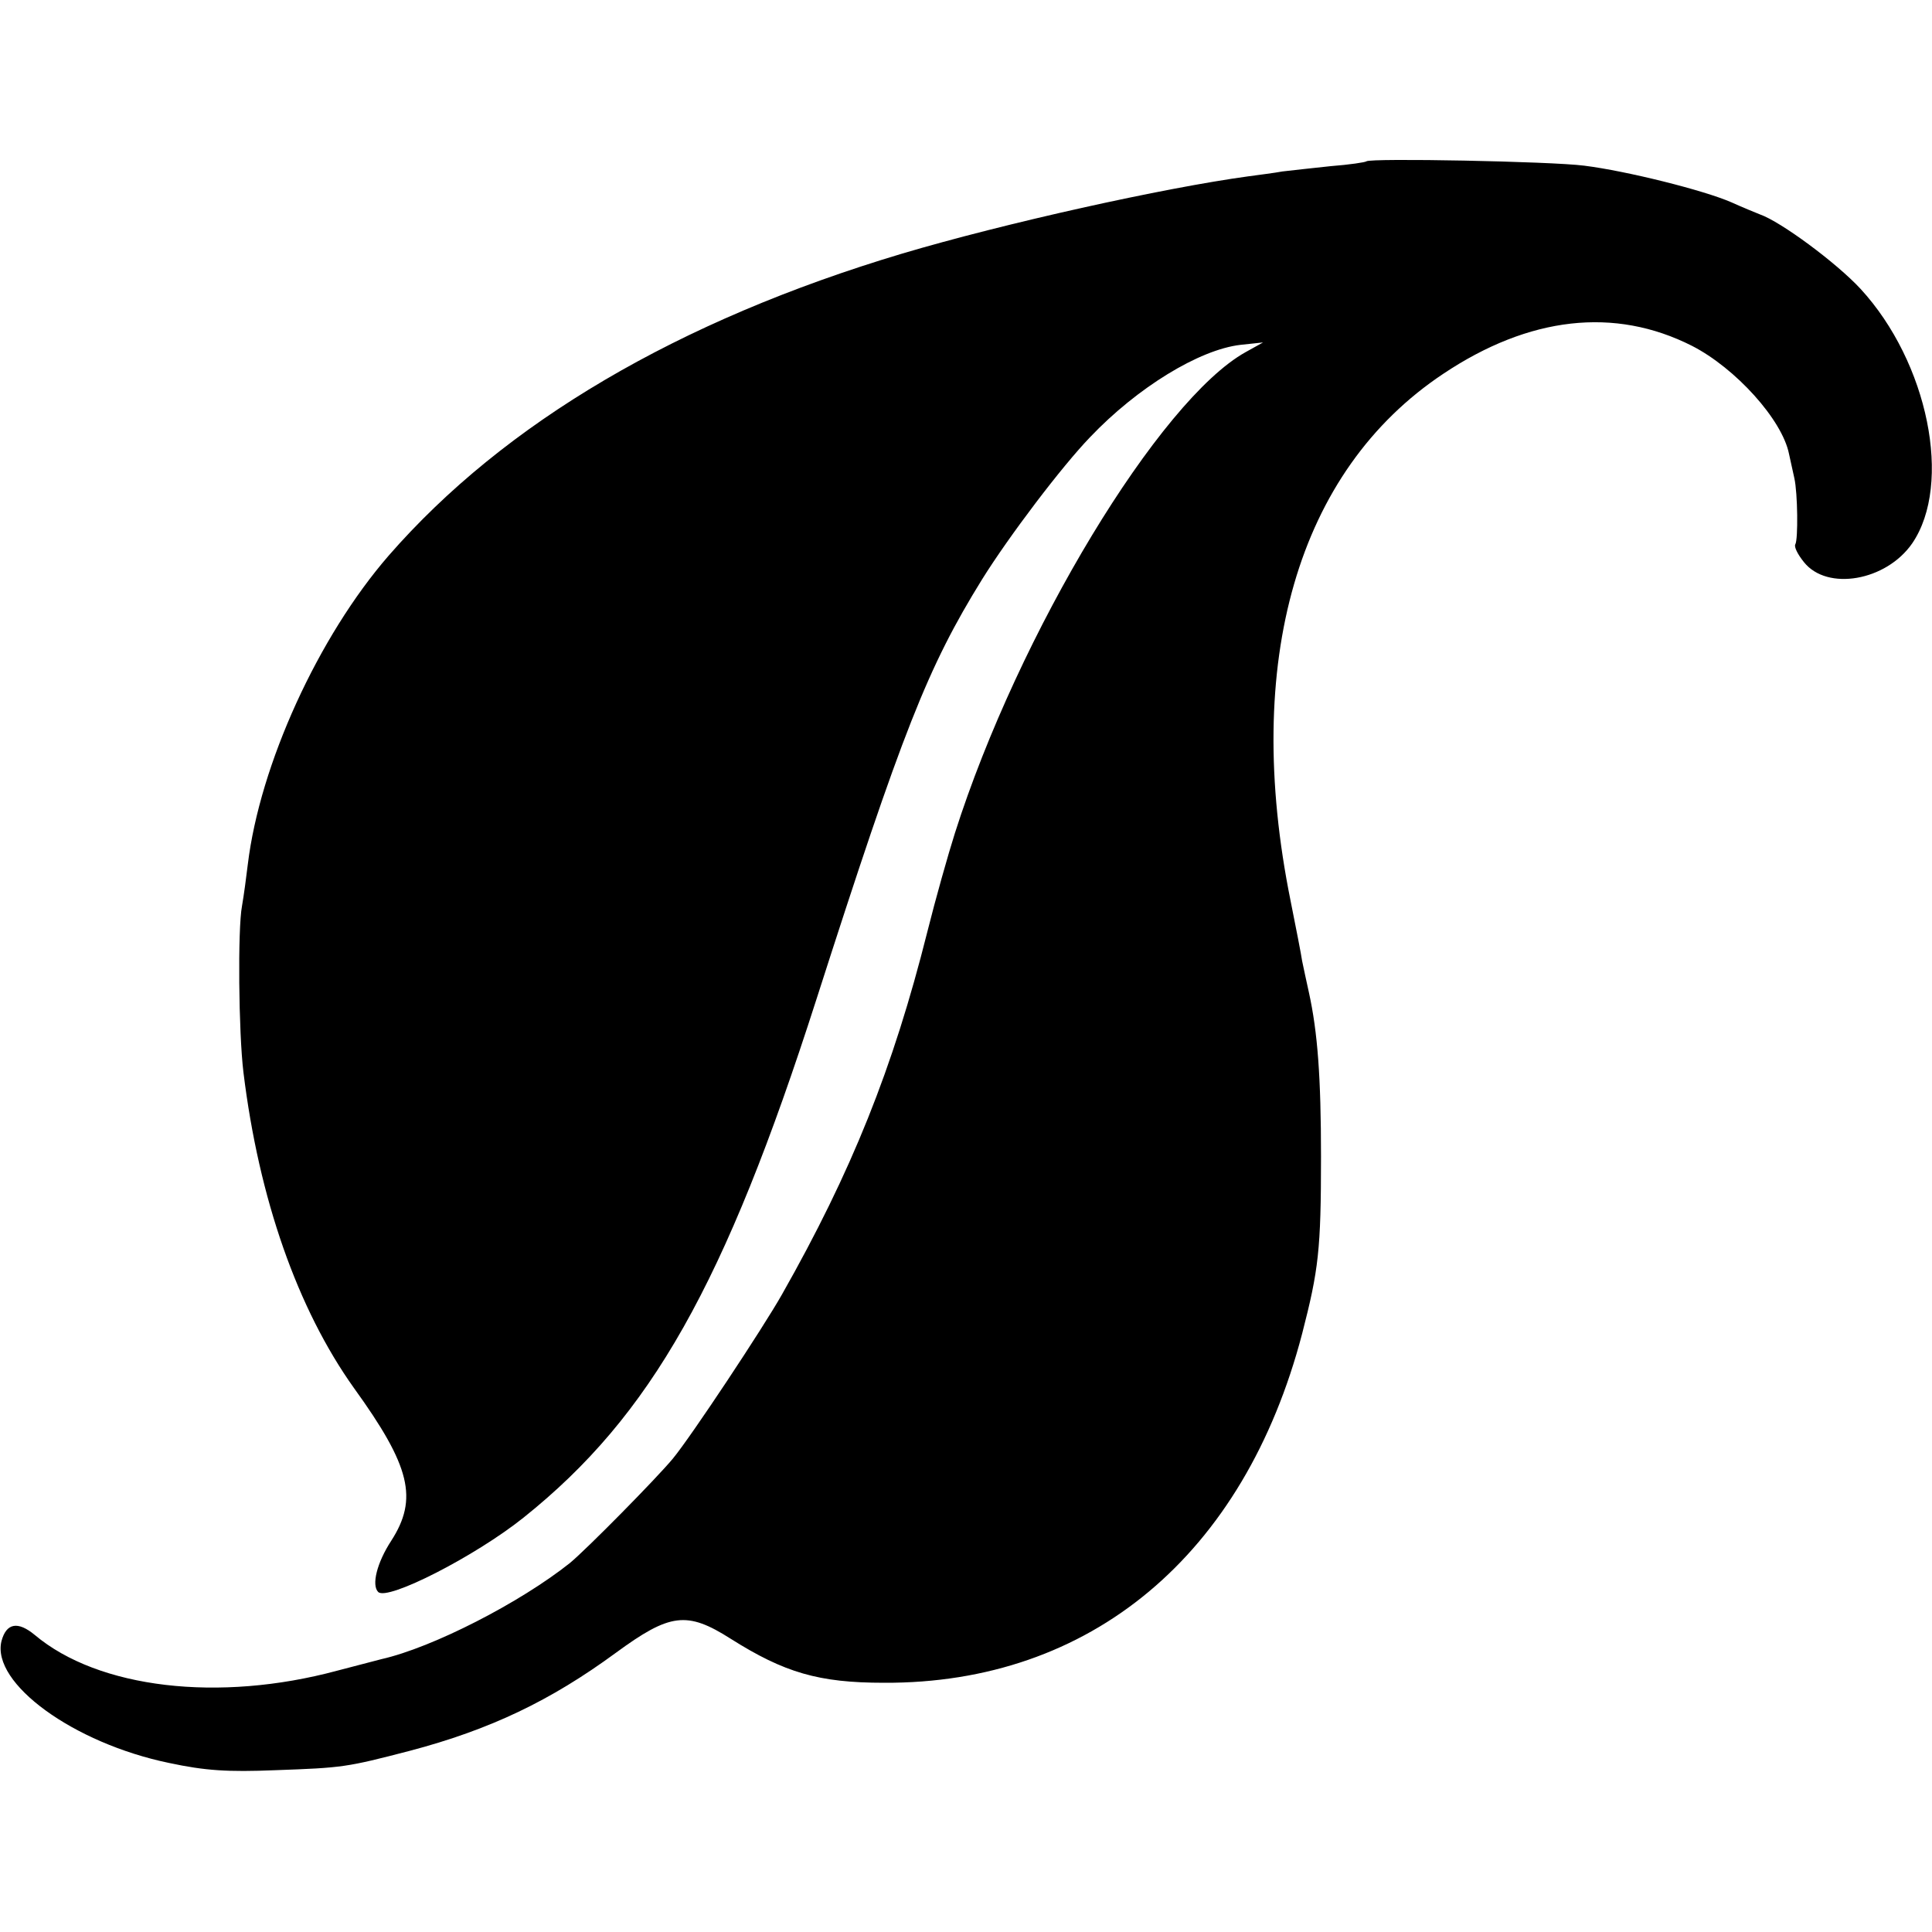 <?xml version="1.0" standalone="no"?>
<!DOCTYPE svg PUBLIC "-//W3C//DTD SVG 20010904//EN"
 "http://www.w3.org/TR/2001/REC-SVG-20010904/DTD/svg10.dtd">
<svg version="1.0" xmlns="http://www.w3.org/2000/svg"
 width="400pt" height="400pt" viewBox="0 0 400 400"
 preserveAspectRatio="xMidYMid meet">
<g transform="translate(0,400) scale(0.1,-0.1)"
fill="#000000" stroke="none">
<path d="M2829 3666 c-2 -2 -35 -7 -74 -10 -38 -4 -83 -9 -100 -11 -16 -3 -48
-7 -70 -10 -176 -24 -505 -97 -717 -160 -465 -139 -824 -351 -1063 -625 -146
-168 -267 -433 -292 -640 -3 -25 -8 -63 -12 -86 -9 -47 -7 -262 3 -344 32
-262 112 -490 229 -654 117 -162 133 -229 77 -316 -30 -46 -41 -92 -27 -106
19 -19 201 74 301 154 264 211 417 483 606 1072 179 558 231 689 343 870 56
90 166 235 224 295 98 103 226 181 311 191 l47 5 -36 -20 c-178 -99 -470 -581
-602 -996 -14 -44 -40 -136 -57 -204 -71 -283 -157 -497 -301 -751 -39 -69
-188 -294 -226 -340 -34 -41 -178 -187 -213 -216 -103 -82 -284 -175 -390
-199 -8 -2 -50 -13 -92 -24 -245 -66 -494 -37 -626 74 -35 29 -59 25 -69 -13
-21 -87 149 -211 347 -252 75 -16 121 -19 220 -15 140 5 147 6 278 40 167 44
292 104 427 203 112 82 147 87 238 29 111 -70 182 -91 317 -91 428 -2 746 264
866 723 34 132 39 173 39 366 0 165 -7 258 -25 340 -5 22 -11 51 -14 65 -2 14
-13 70 -24 125 -100 495 14 890 316 1091 178 119 355 139 515 58 90 -46 187
-153 201 -224 3 -14 8 -36 11 -50 7 -31 8 -127 2 -137 -3 -5 5 -21 18 -37 48
-60 170 -39 224 39 84 123 33 375 -107 527 -50 54 -165 139 -208 154 -10 4
-37 15 -59 25 -57 25 -217 65 -305 76 -70 9 -443 16 -451 9z"/>
</g>
</svg>
